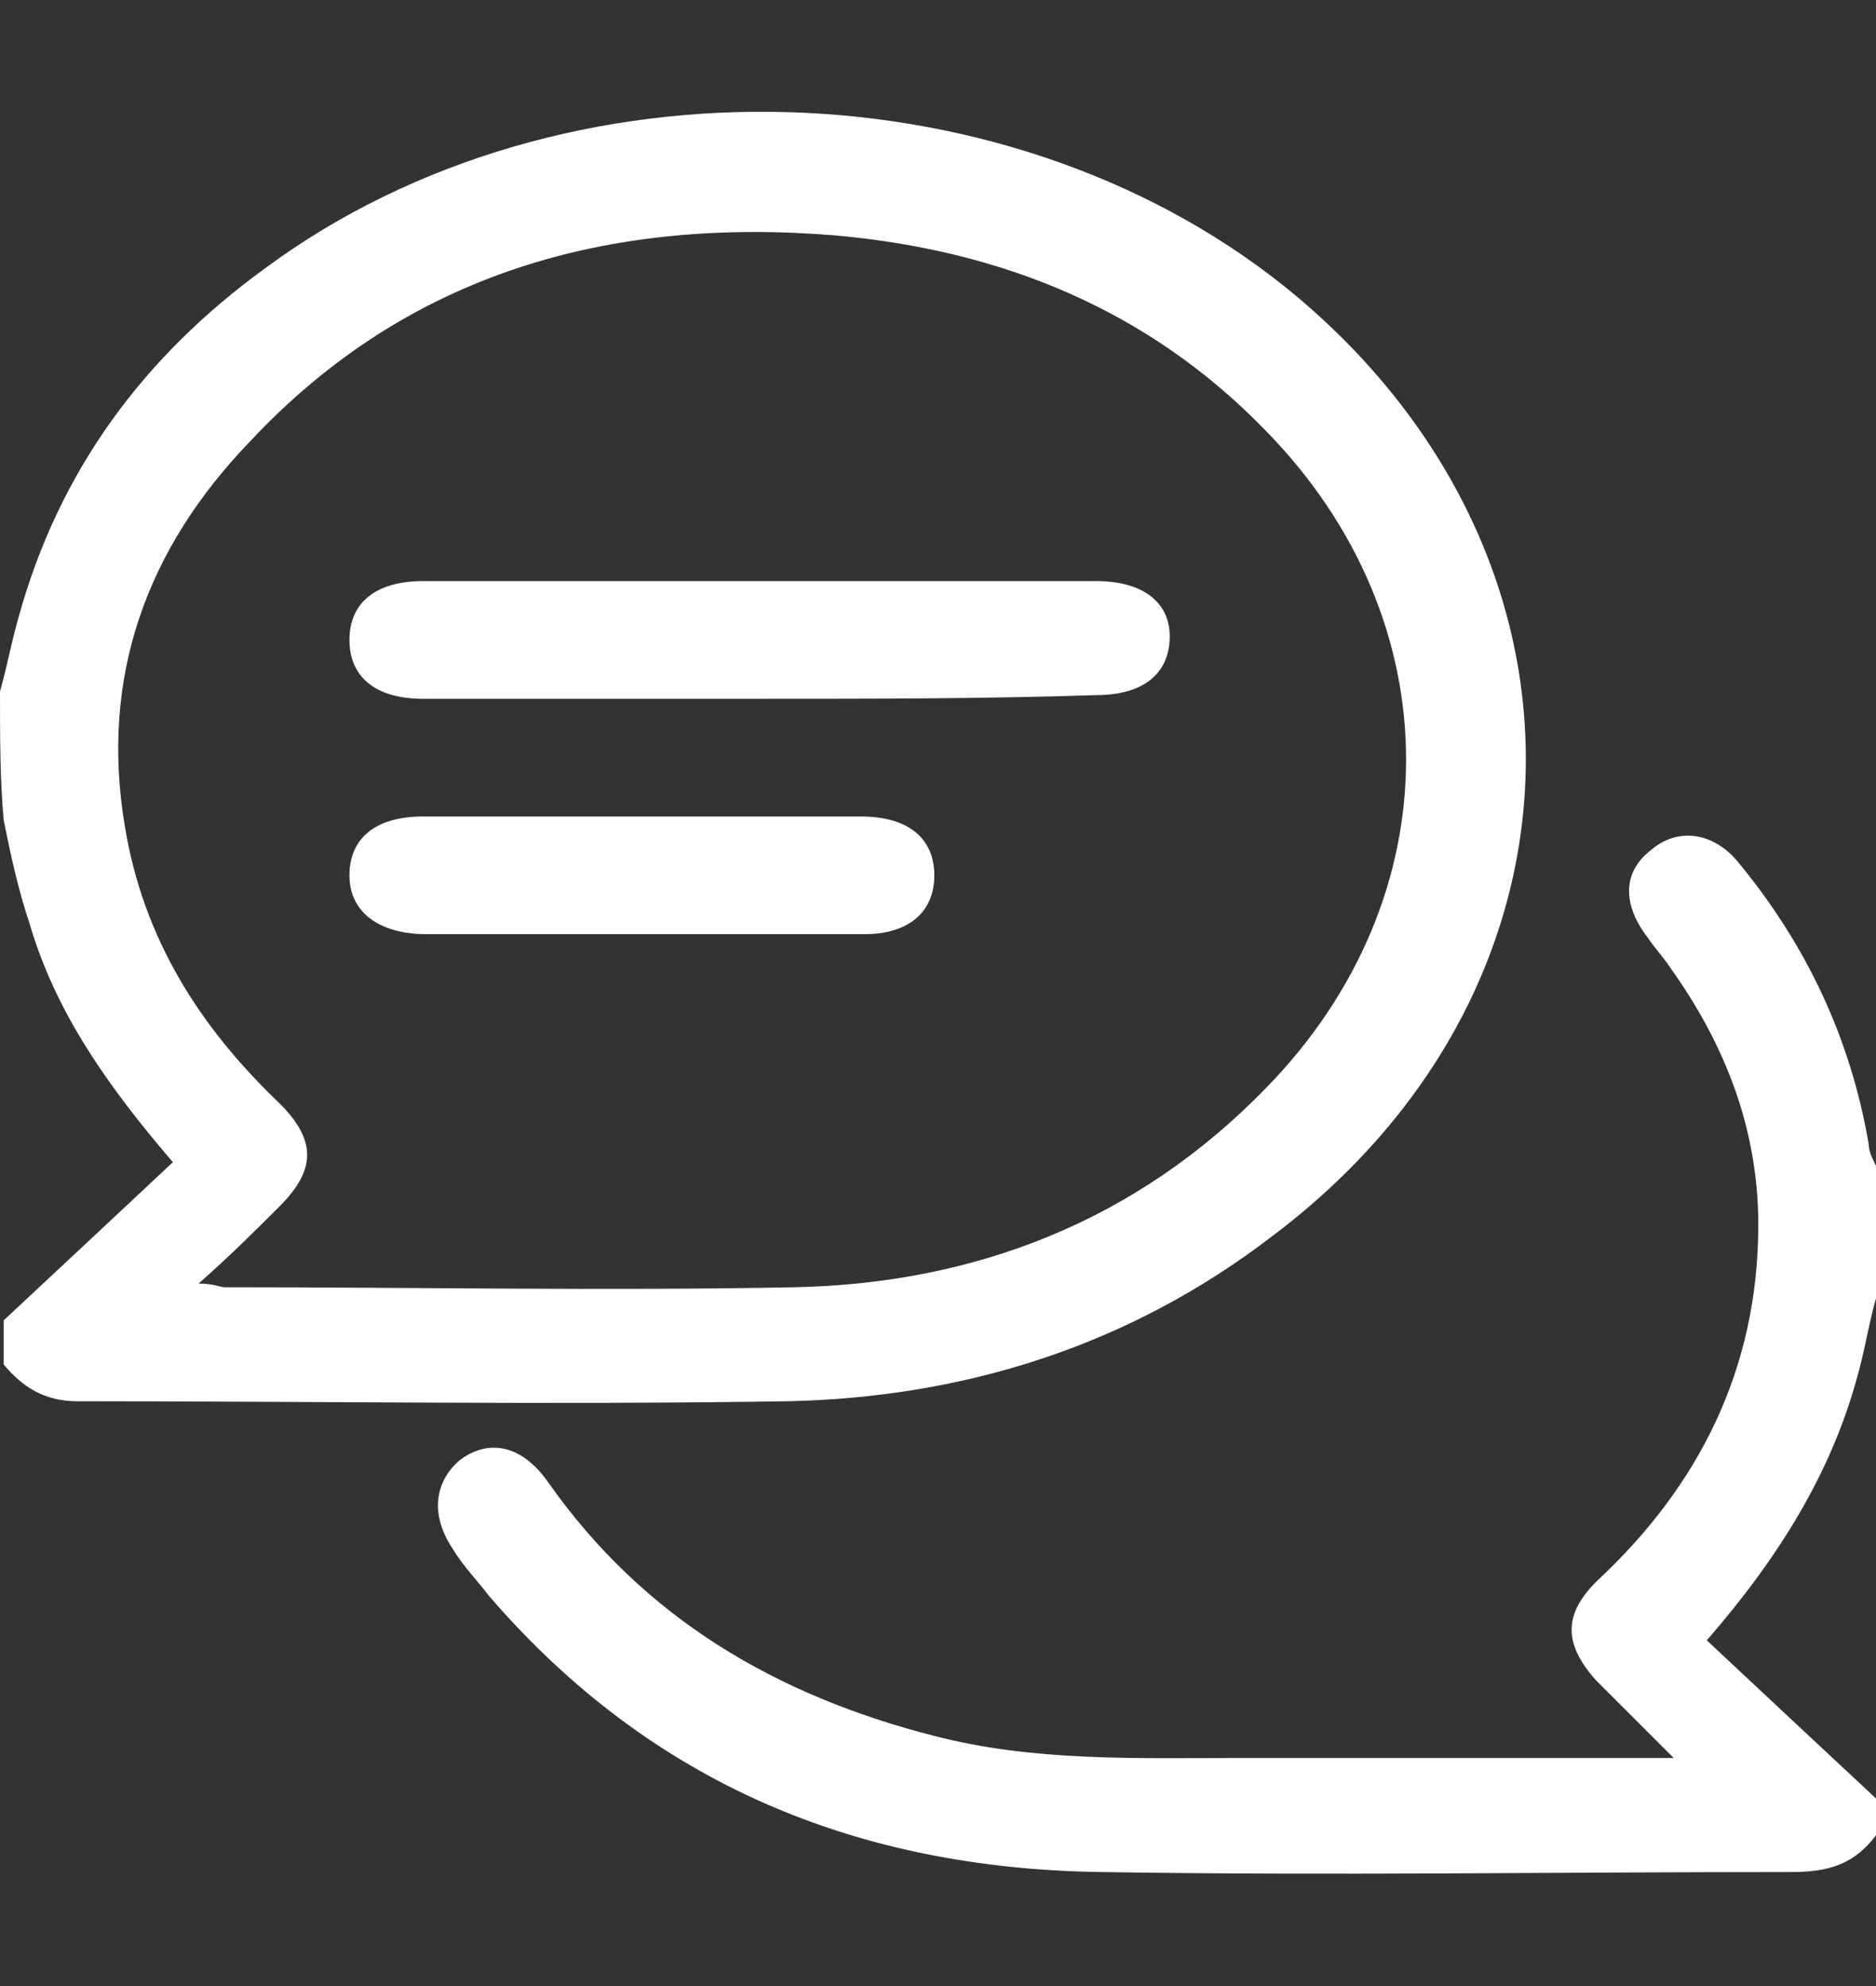 <?xml version="1.0" encoding="utf-8"?>
<!-- Generator: Adobe Illustrator 24.1.0, SVG Export Plug-In . SVG Version: 6.00 Build 0)  -->
<svg version="1.1" id="Layer_1" xmlns="http://www.w3.org/2000/svg" xmlns:xlink="http://www.w3.org/1999/xlink" x="0px" y="0px"
	 viewBox="0 0 51 54" style="enable-background:new 0 0 51 54;" xml:space="preserve">
<rect x="0" y="0" width="51" height="54" fill="#333333" stroke="none"/>
<style type="text/css">
	.st0{fill:#FFFFFF;}
</style>
<g>
	<path class="st0" d="M0,18.8c0.2-0.7,0.3-1.3,0.5-2c1.1-4,3.4-7.1,6.7-9.5c8.1-6,20.5-5.6,28.1,0.8c8.5,7.2,8.2,18.8-0.7,25.5
		c-3.9,3-8.4,4.4-13.2,4.5c-6.4,0.1-12.9,0-19.3,0c-0.9,0-1.5-0.4-2-1c0-0.4,0-0.8,0-1.2c1.5-1.4,3-2.8,4.6-4.3
		c-1.8-2.1-3.2-4.1-3.9-6.5c-0.3-0.9-0.5-1.8-0.7-2.8C0,21.2,0,20,0,18.8z M5.4,34.9C5.8,34.9,6,35,6.1,35c5.2,0,10.4,0.1,15.5,0
		c4.9-0.1,9.3-1.8,12.8-5.4c5.1-5.2,5.1-12.7,0-17.9c-3.2-3.3-7.2-4.9-11.7-5.3c-6.1-0.5-11.6,1-15.9,5.6C4,14.9,2.7,18.4,3.4,22.5
		c0.5,3,2,5.4,4.2,7.5c1,1,1,1.8,0,2.8C6.9,33.5,6.3,34.1,5.4,34.9z"/>
	<path class="st0" d="M51,49.9c-0.6,0.8-1.3,1-2.3,1c-6.3,0-12.5,0.1-18.8,0c-6.6-0.1-12.2-2.4-16.6-7.5c-0.3-0.4-0.7-0.8-1-1.3
		c-0.6-0.9-0.5-1.8,0.2-2.4c0.8-0.6,1.7-0.4,2.4,0.6c2.6,3.7,6.2,5.8,10.5,6.9c2.7,0.7,5.5,0.6,8.2,0.6c3.9,0,7.8,0,11.9,0
		c-0.8-0.8-1.5-1.5-2.1-2.1c-0.9-1-0.9-1.8,0-2.7c2.8-2.6,4.4-5.8,4.4-9.7c0-2.6-0.9-4.9-2.4-7c-0.2-0.3-0.4-0.5-0.6-0.8
		c-0.7-0.9-0.7-1.8,0.1-2.4c0.7-0.6,1.7-0.5,2.4,0.4c1.8,2.2,3,4.7,3.5,7.6c0,0.2,0.1,0.4,0.2,0.6c0,1.2,0,2.4,0,3.6
		c-0.2,0.7-0.3,1.4-0.5,2.1c-0.7,2.6-2.1,4.9-4.1,7.2c1.6,1.5,3.1,2.9,4.6,4.3C51,49.1,51,49.5,51,49.9z"/>
	<path class="st0" d="M20.7,19c-3.1,0-6.1,0-9.2,0c-1.3,0-2-0.6-2-1.6s0.7-1.6,2-1.6c6.1,0,12.2,0,18.3,0c1.3,0,2,0.6,2,1.5
		c0,1-0.7,1.6-2,1.6C26.8,19,23.7,19,20.7,19z"/>
	<path class="st0" d="M17.5,25.4c-2,0-3.9,0-5.9,0c-1.3,0-2.1-0.6-2.1-1.6s0.7-1.6,2-1.6c4,0,8,0,11.9,0c1.3,0,2,0.6,2,1.6
		s-0.7,1.6-1.9,1.6C21.5,25.4,19.5,25.4,17.5,25.4L17.5,25.4z"/>
</g>
</svg>
